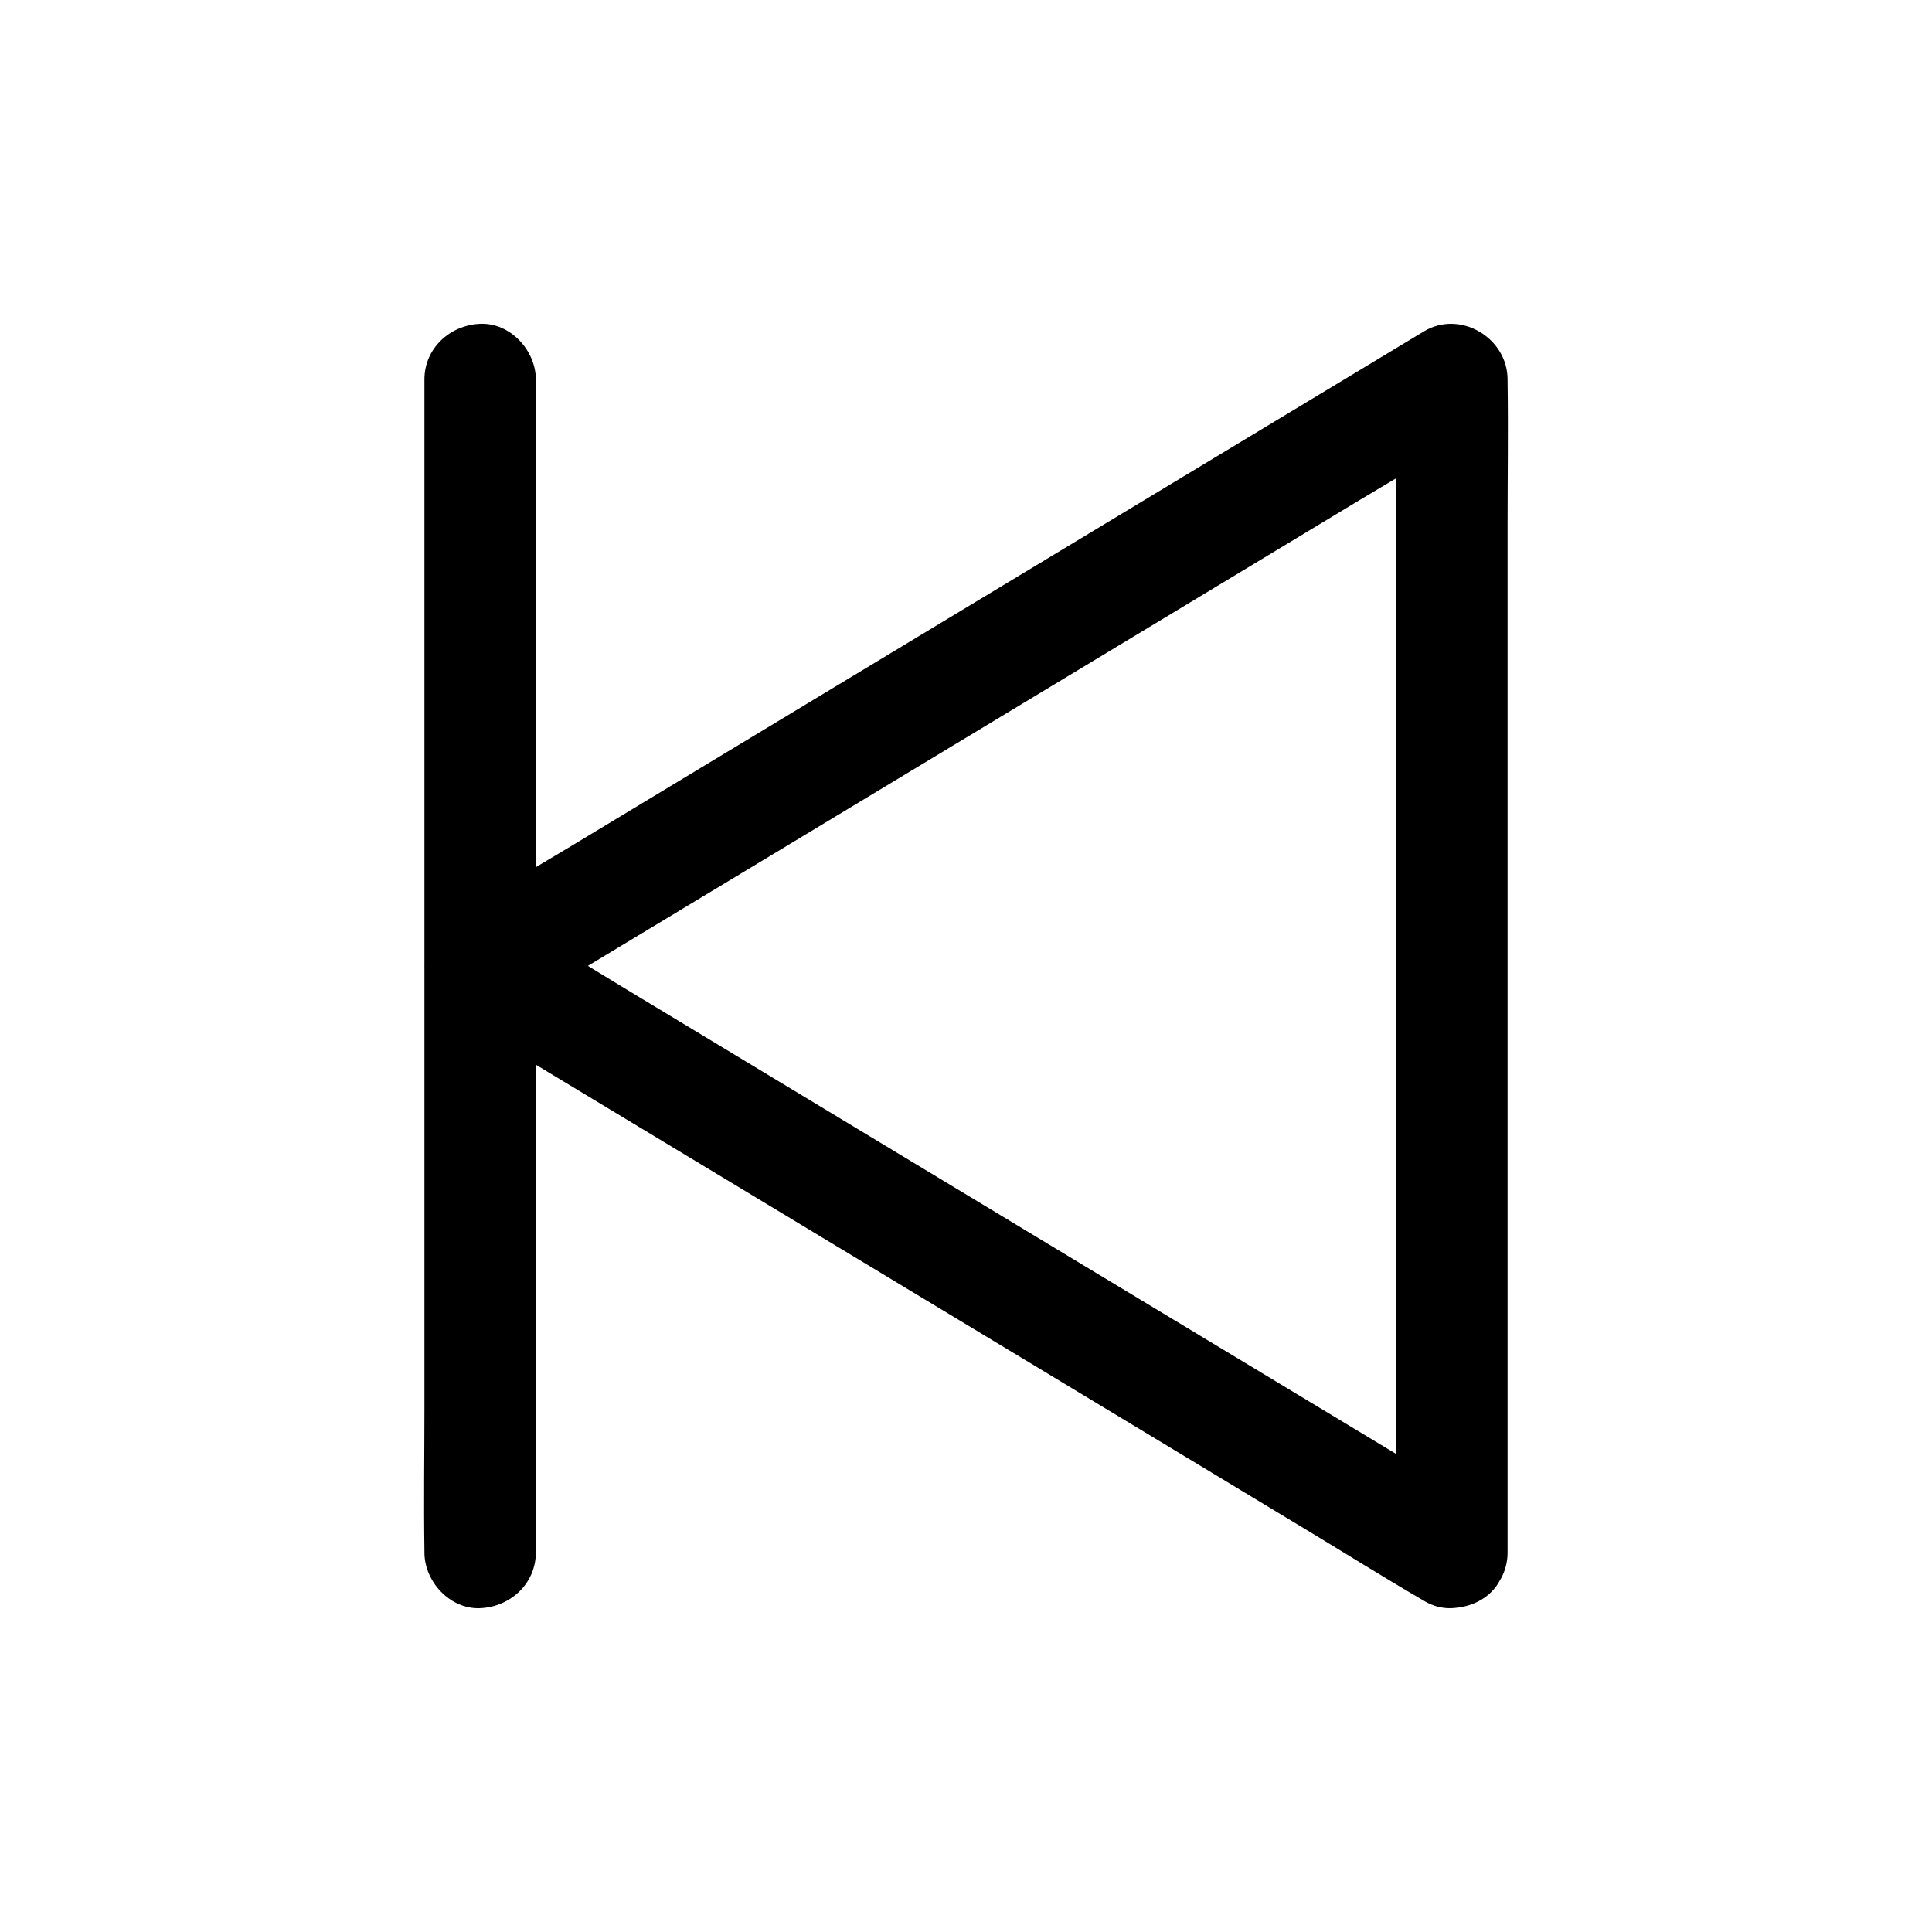 <?xml version="1.0" encoding="UTF-8"?>
<!-- Uploaded to: SVG Repo, www.svgrepo.com, Generator: SVG Repo Mixer Tools -->
<svg fill="#000000" width="800px" height="800px" version="1.1" viewBox="144 144 512 512" xmlns="http://www.w3.org/2000/svg">
 <g>
  <path d="m543.52 555.42v-30.898-74.195-89.789-77.637c0-12.594 0.195-25.191 0-37.785v-0.543c0-11.07-12.594-18.547-22.188-12.742-8.562 5.164-17.121 10.332-25.684 15.5-20.566 12.398-41.082 24.797-61.648 37.195-24.797 14.957-49.543 29.914-74.34 44.871-21.402 12.941-42.805 25.828-64.207 38.77-10.43 6.246-20.91 12.395-31.242 18.84-0.148 0.098-0.297 0.195-0.441 0.246-9.543 5.758-9.543 19.73 0 25.484 8.562 5.164 17.121 10.332 25.684 15.5 20.566 12.398 41.082 24.797 61.648 37.195 24.797 14.957 49.543 29.914 74.34 44.871 21.402 12.941 42.805 25.828 64.207 38.77 10.383 6.25 20.715 12.742 31.191 18.844 0.148 0.098 0.297 0.195 0.441 0.246 6.594 3.984 16.531 1.672 20.172-5.312 3.789-7.133 1.77-15.941-5.312-20.172-8.562-5.164-17.121-10.332-25.684-15.5-20.566-12.398-41.082-24.797-61.648-37.195-24.797-14.957-49.543-29.914-74.34-44.871-21.402-12.941-42.805-25.828-64.207-38.77-10.383-6.25-20.664-12.793-31.191-18.844-0.148-0.098-0.297-0.195-0.441-0.246v25.484c8.562-5.164 17.121-10.332 25.684-15.5 20.566-12.398 41.082-24.797 61.648-37.195 24.797-14.957 49.543-29.914 74.34-44.871 21.402-12.941 42.805-25.828 64.207-38.77 10.383-6.25 20.961-12.301 31.191-18.844 0.148-0.098 0.297-0.195 0.441-0.246-7.379-4.231-14.809-8.512-22.188-12.742v30.898 74.195 89.789 77.637c0 12.594-0.195 25.191 0 37.785v0.543c0 7.723 6.789 15.105 14.762 14.762 8.062-0.344 14.805-6.492 14.805-14.758z"/>
  <path d="m286 555.42v-30.898-74.195-89.789-77.637c0-12.594 0.195-25.191 0-37.785v-0.543c0-7.723-6.789-15.105-14.762-14.762-8.02 0.344-14.762 6.496-14.762 14.762v30.898 74.195 89.789 77.637c0 12.594-0.195 25.191 0 37.785v0.543c0 7.723 6.789 15.105 14.762 14.762 8.023-0.348 14.762-6.496 14.762-14.762z"/>
 </g>
</svg>